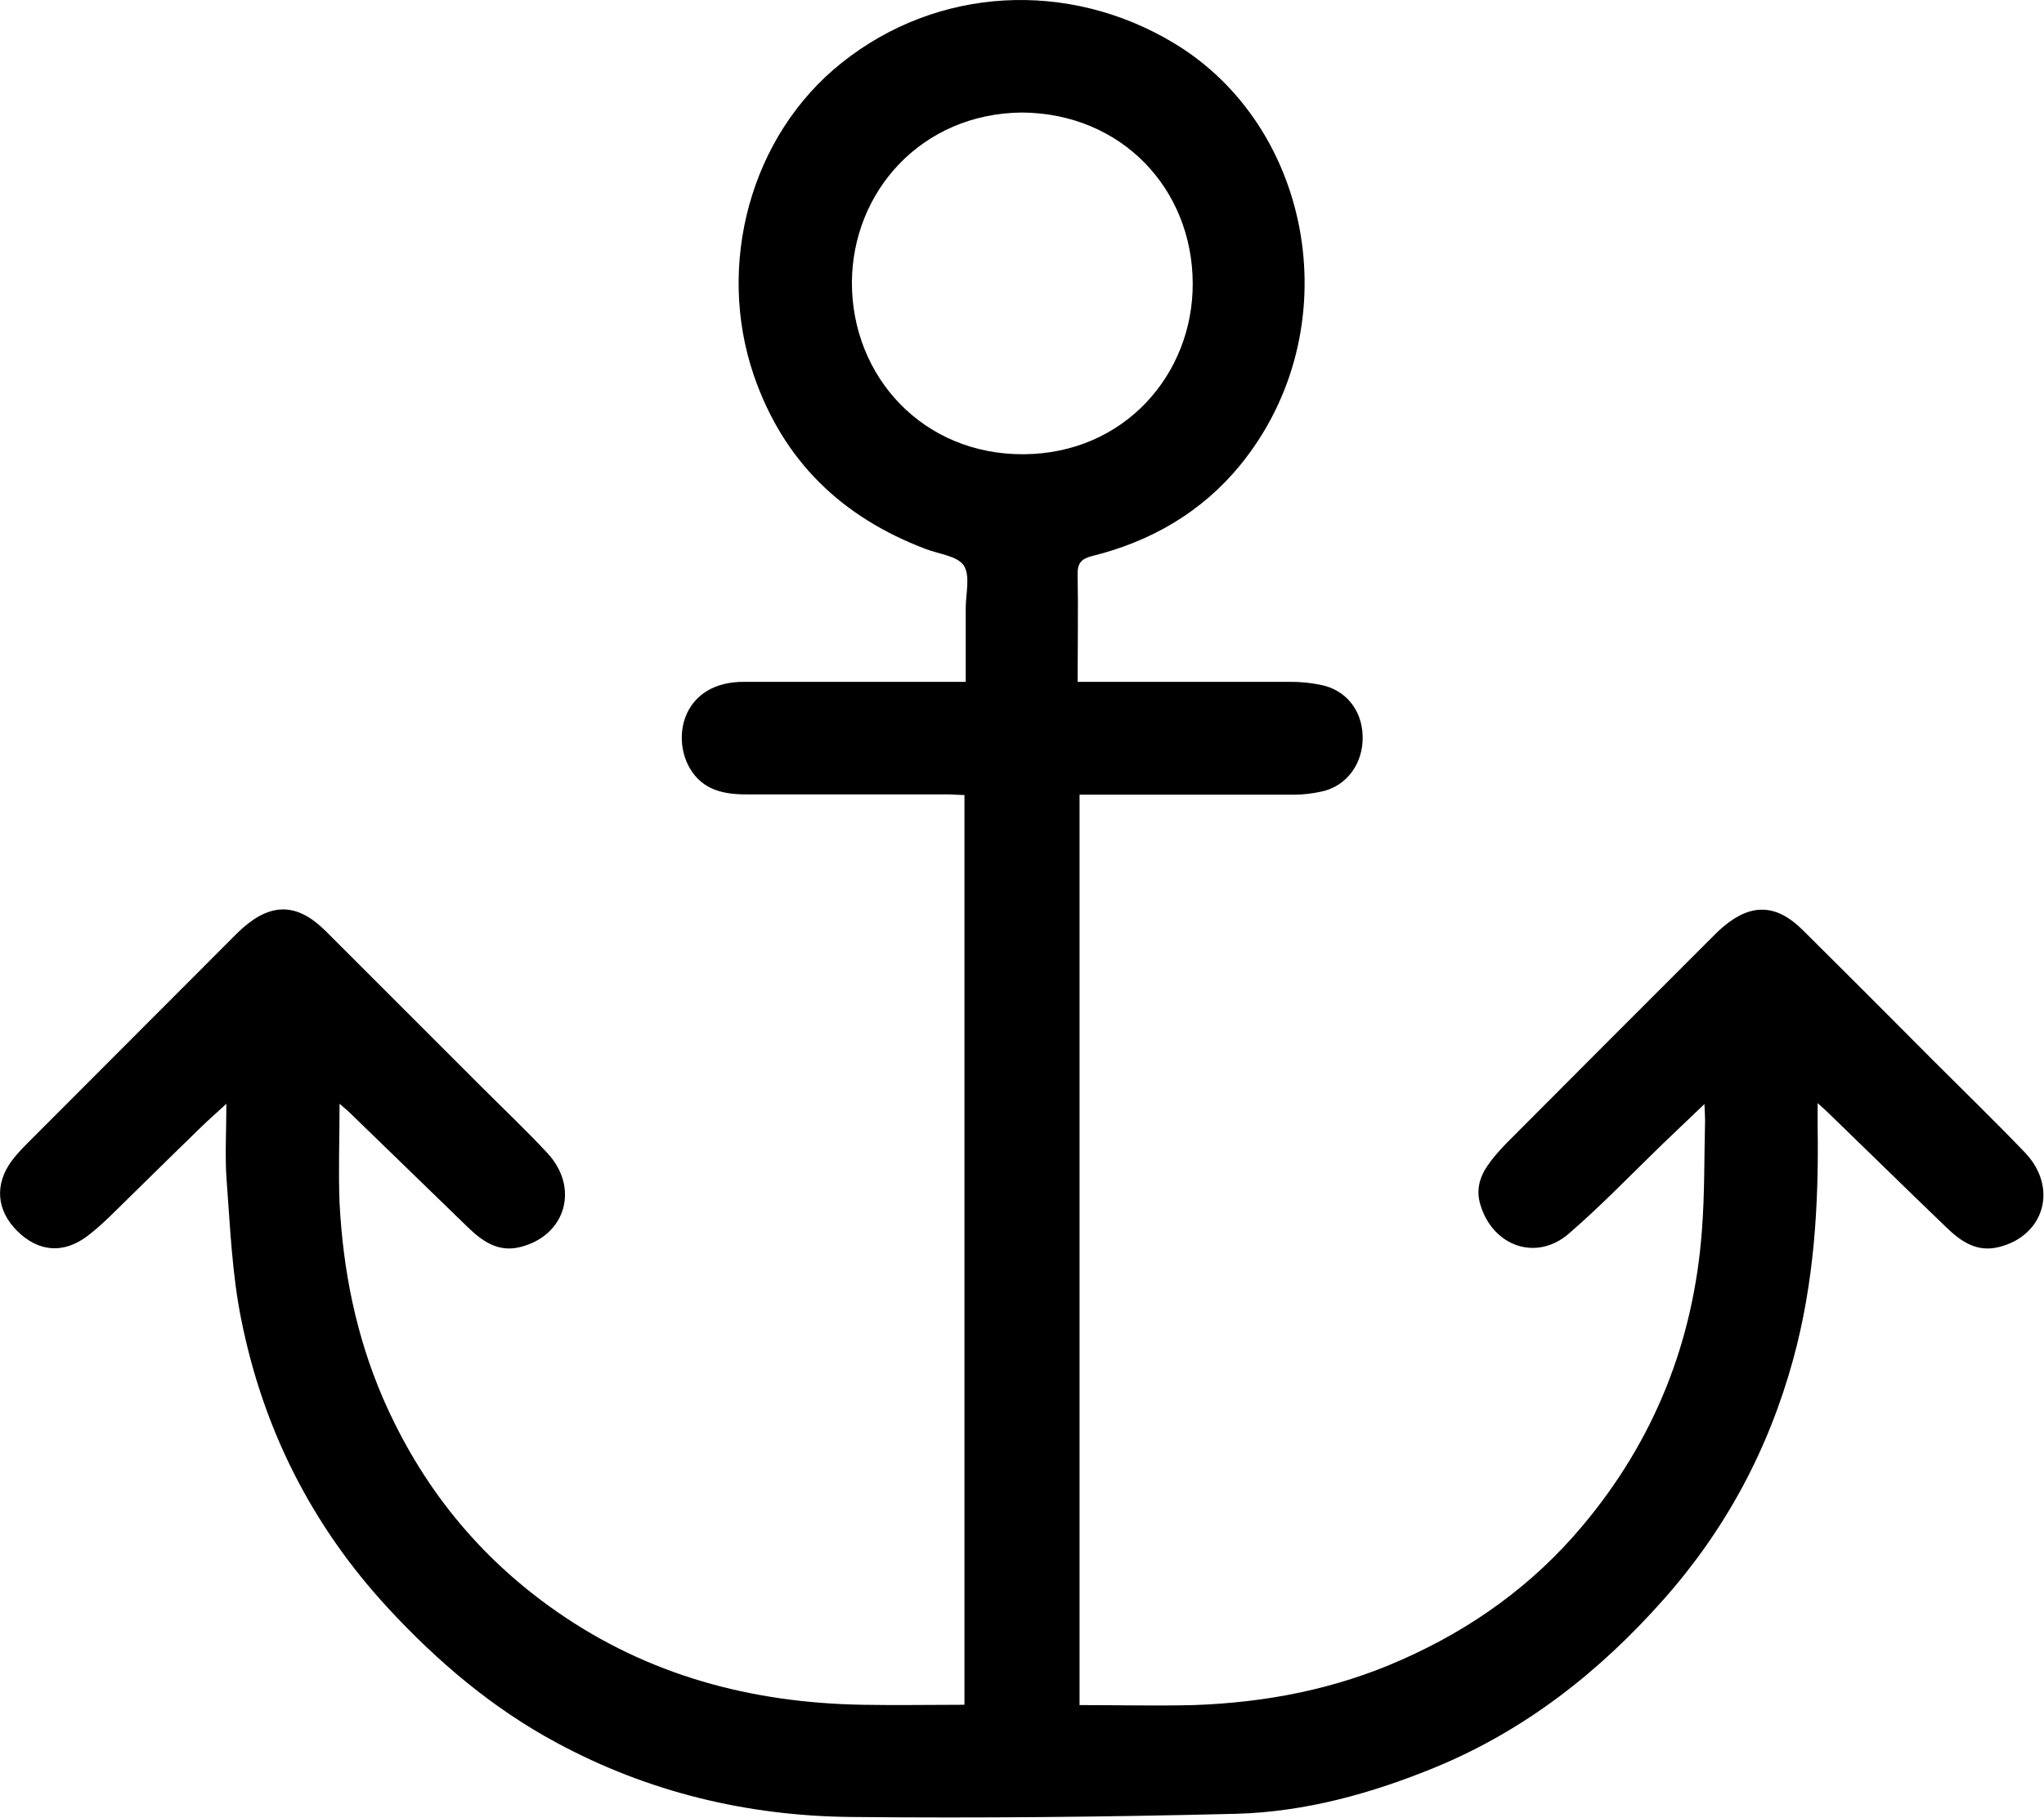 <?xml version="1.0" encoding="UTF-8"?><svg id="a" xmlns="http://www.w3.org/2000/svg" viewBox="0 0 64.47 57.35"><defs><style>.b{fill:#000;stroke-width:0px;}</style></defs><path class="b" d="M34.01,21.51c2.3,0,4.5,0,6.71,0,.3,0,.61.03.91.09.81.15,1.33.79,1.35,1.63.02.85-.5,1.57-1.29,1.74-.28.06-.57.1-.86.1-2.07,0-4.13,0-6.2,0-.18,0-.37,0-.58,0v28.72c1.22,0,2.42.03,3.61,0,2.27-.08,4.46-.5,6.55-1.43,2.22-.98,4.14-2.36,5.7-4.22,2.27-2.7,3.51-5.82,3.77-9.32.09-1.16.07-2.32.1-3.48,0-.13-.01-.26-.02-.51-.49.47-.91.87-1.32,1.26-.98.95-1.93,1.94-2.96,2.83-1.02.88-2.38.4-2.78-.89-.15-.47-.04-.88.22-1.26.17-.25.38-.48.59-.7,2.16-2.17,4.32-4.33,6.48-6.49.12-.12.24-.24.37-.35.88-.74,1.67-.71,2.49.1,1.38,1.37,2.76,2.75,4.13,4.13.97.97,1.95,1.92,2.89,2.9,1.05,1.1.62,2.62-.82,2.98-.71.18-1.22-.19-1.68-.64-1.23-1.18-2.45-2.38-3.68-3.57-.08-.08-.17-.16-.36-.33,0,.31,0,.52,0,.73.04,2.48-.11,4.94-.77,7.35-.78,2.85-2.13,5.37-4.09,7.58-2.02,2.28-4.36,4.12-7.19,5.29-2.02.83-4.11,1.41-6.29,1.47-4.05.1-8.09.14-12.14.1-3.27-.03-6.4-.78-9.29-2.34-2.03-1.09-3.77-2.57-5.33-4.26-2.4-2.6-3.93-5.64-4.62-9.09-.29-1.43-.35-2.91-.46-4.37-.06-.76-.01-1.53-.01-2.44-.32.3-.57.51-.8.74-.97.94-1.93,1.89-2.89,2.83-.22.21-.45.42-.69.6-.75.57-1.54.51-2.21-.15-.66-.65-.73-1.47-.18-2.22.15-.2.33-.39.51-.57,2.16-2.16,4.32-4.33,6.48-6.49.1-.1.19-.19.29-.28.92-.81,1.73-.79,2.61.08,1.63,1.63,3.26,3.26,4.89,4.89.7.7,1.42,1.38,2.1,2.11,1.04,1.1.6,2.62-.84,2.98-.71.18-1.22-.2-1.68-.65-1.23-1.19-2.45-2.38-3.68-3.57-.08-.08-.17-.15-.34-.3,0,1.11-.04,2.12,0,3.13.11,2.13.52,4.19,1.37,6.16,1.2,2.76,3.01,5.01,5.48,6.73,2.9,2.02,6.15,2.88,9.64,2.94,1.06.02,2.12,0,3.22,0v-28.7c-.19,0-.37-.02-.55-.02-2.12,0-4.24,0-6.35,0-.7,0-1.36-.14-1.76-.82-.6-1.03-.19-2.74,1.71-2.73,2.12,0,4.24,0,6.35,0,.19,0,.37,0,.64,0,0-.8,0-1.56,0-2.32,0-.46.15-1.02-.06-1.35-.2-.3-.78-.36-1.2-.52-2.64-1-4.49-2.77-5.42-5.47-1.2-3.49-.12-7.57,2.77-9.87,3.02-2.41,7.14-2.62,10.46-.63,4.42,2.64,5.58,9.06,2.11,13.32-1.21,1.48-2.81,2.41-4.67,2.87-.35.09-.47.23-.46.59.02,1.11,0,2.21,0,3.38ZM32.23,3.55c-3.16.03-5.35,2.49-5.36,5.37,0,2.97,2.25,5.43,5.42,5.41,3.17-.02,5.34-2.52,5.33-5.39-.01-2.99-2.25-5.37-5.39-5.39Z"/></svg>